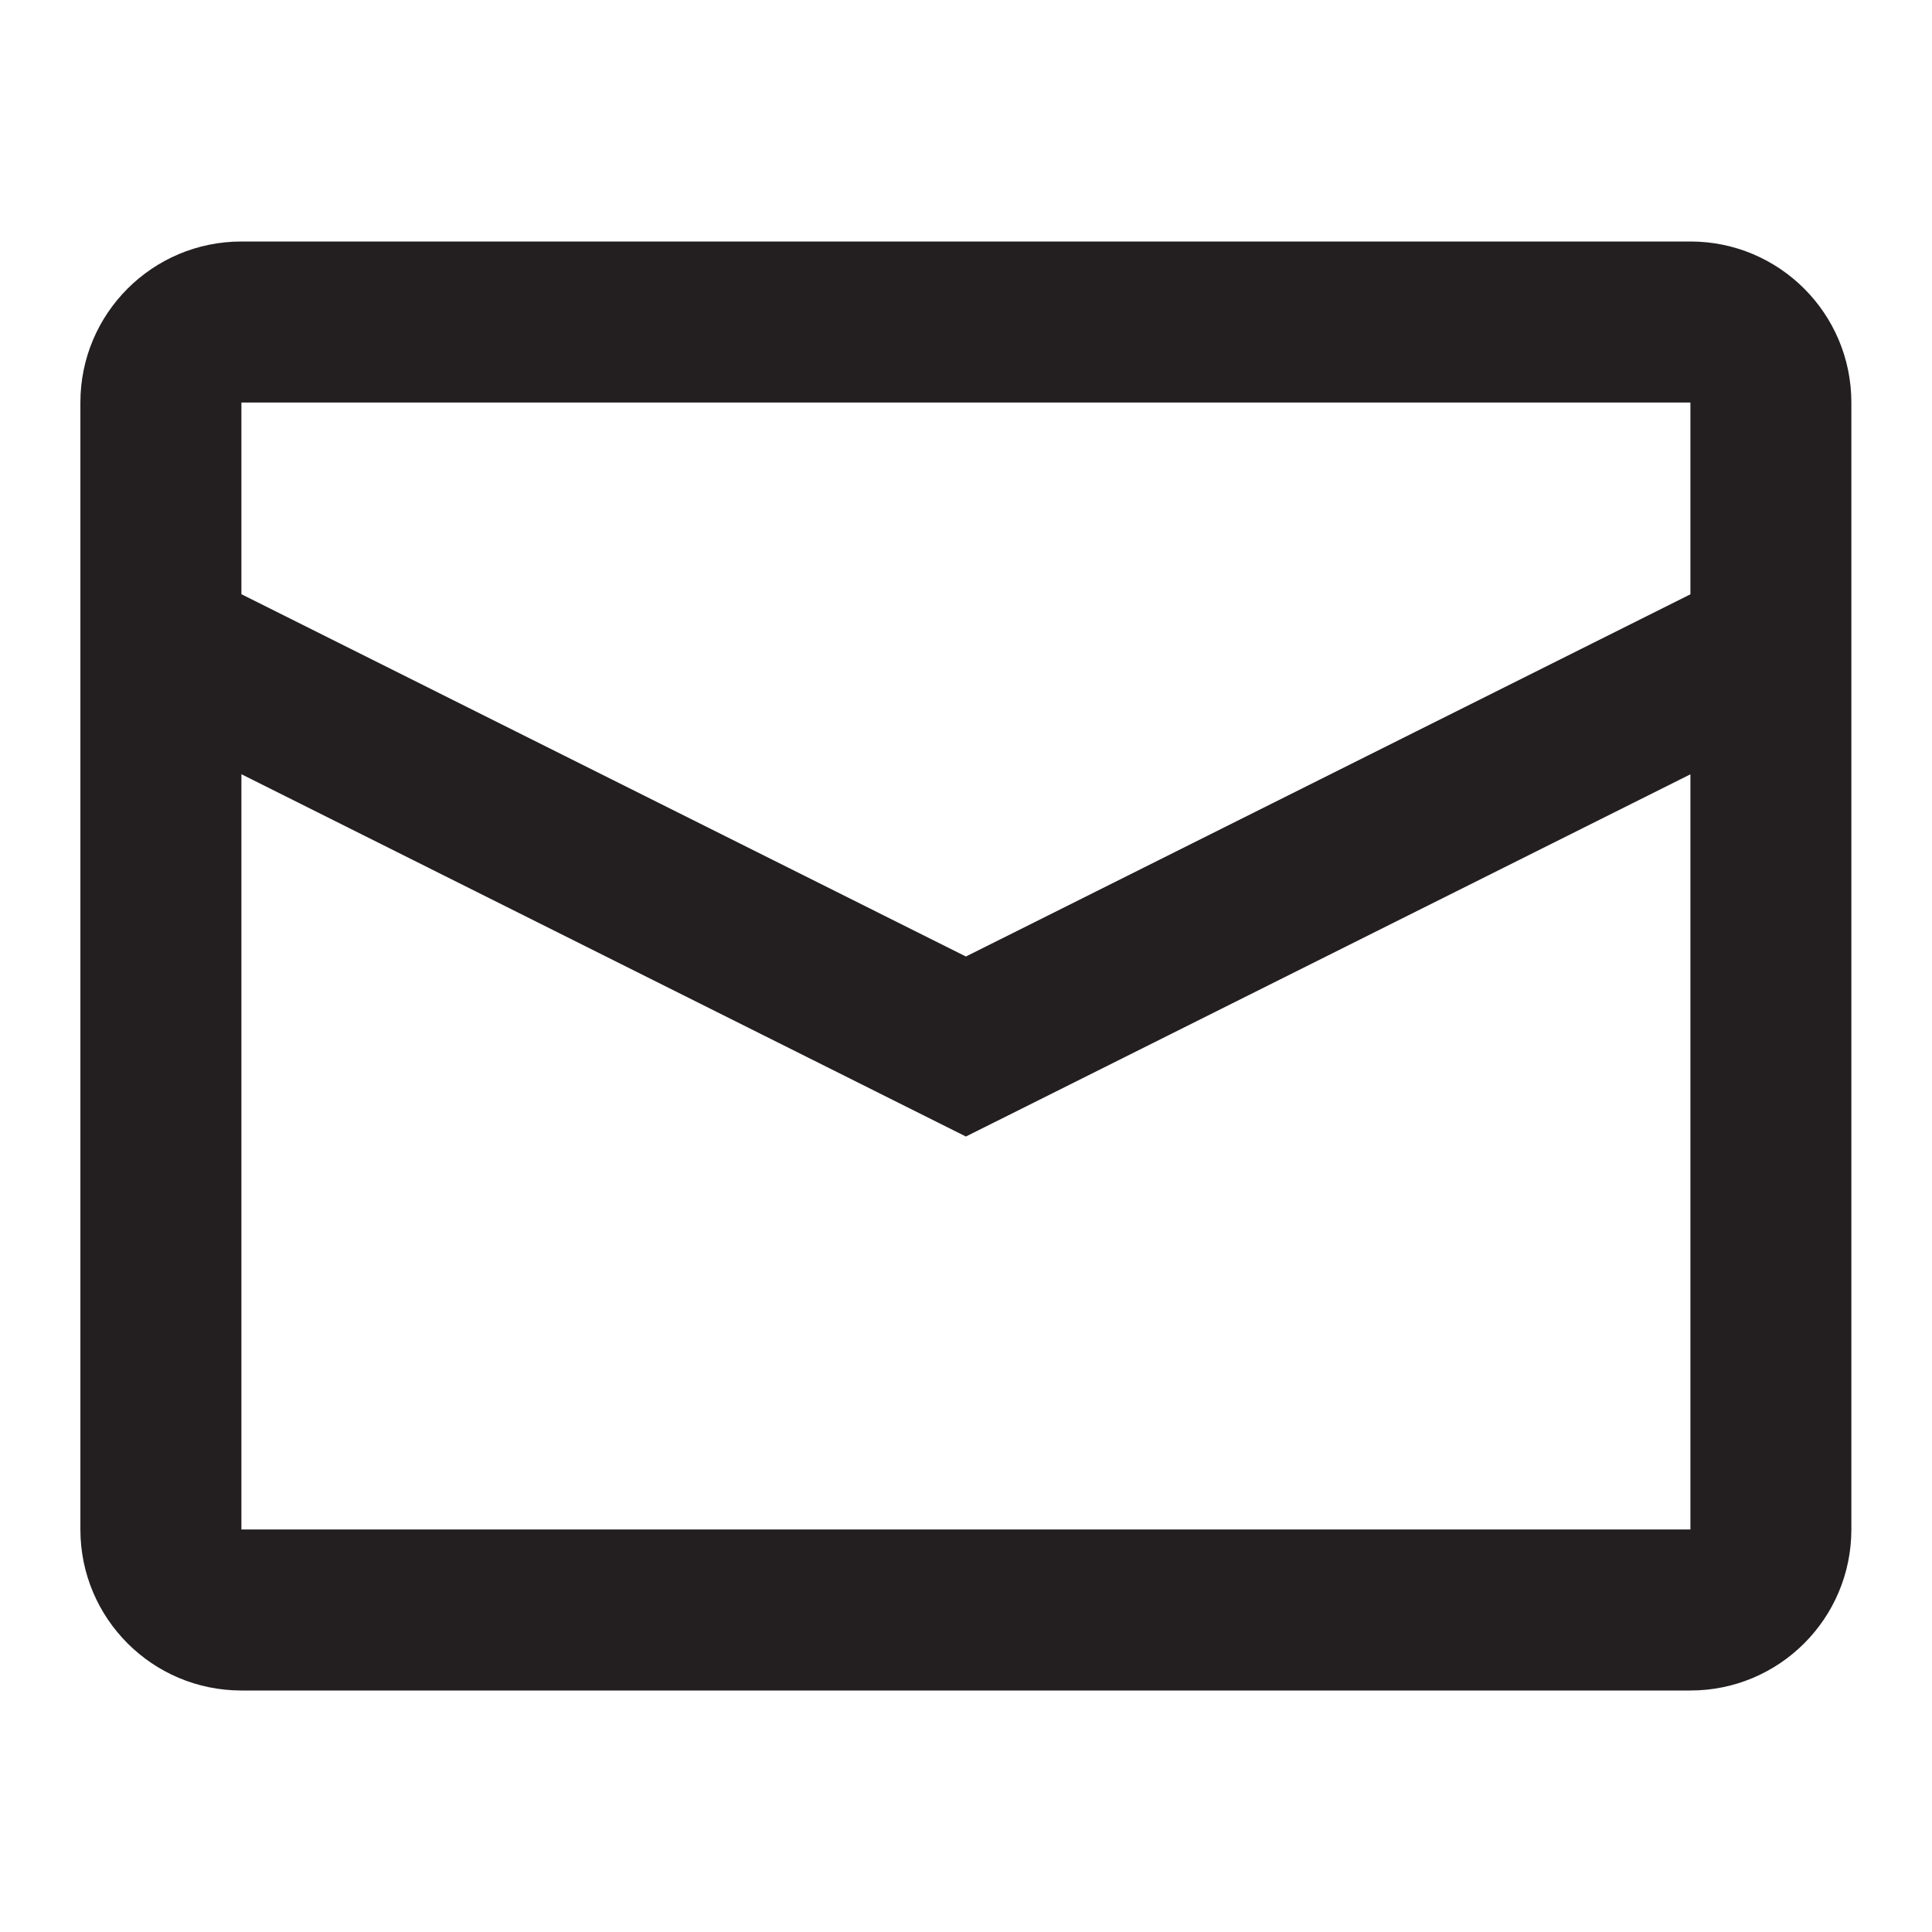 <?xml version="1.0" encoding="UTF-8"?> <svg xmlns="http://www.w3.org/2000/svg" width="23" height="23" viewBox="0 0 23 23" fill="none"> <path fill-rule="evenodd" clip-rule="evenodd" d="M20.124 7.075V4.792H2.874V7.074L11.499 11.387L20.124 7.075ZM20.124 9.218L11.499 13.53L2.874 9.217V18.208H20.124V9.218ZM2.874 2.875H20.124C21.182 2.875 22.04 3.733 22.04 4.792V18.208C22.04 19.267 21.182 20.125 20.124 20.125H2.874C1.815 20.125 0.957 19.267 0.957 18.208V4.792C0.957 3.733 1.815 2.875 2.874 2.875Z" fill="#231F20"></path> </svg> 